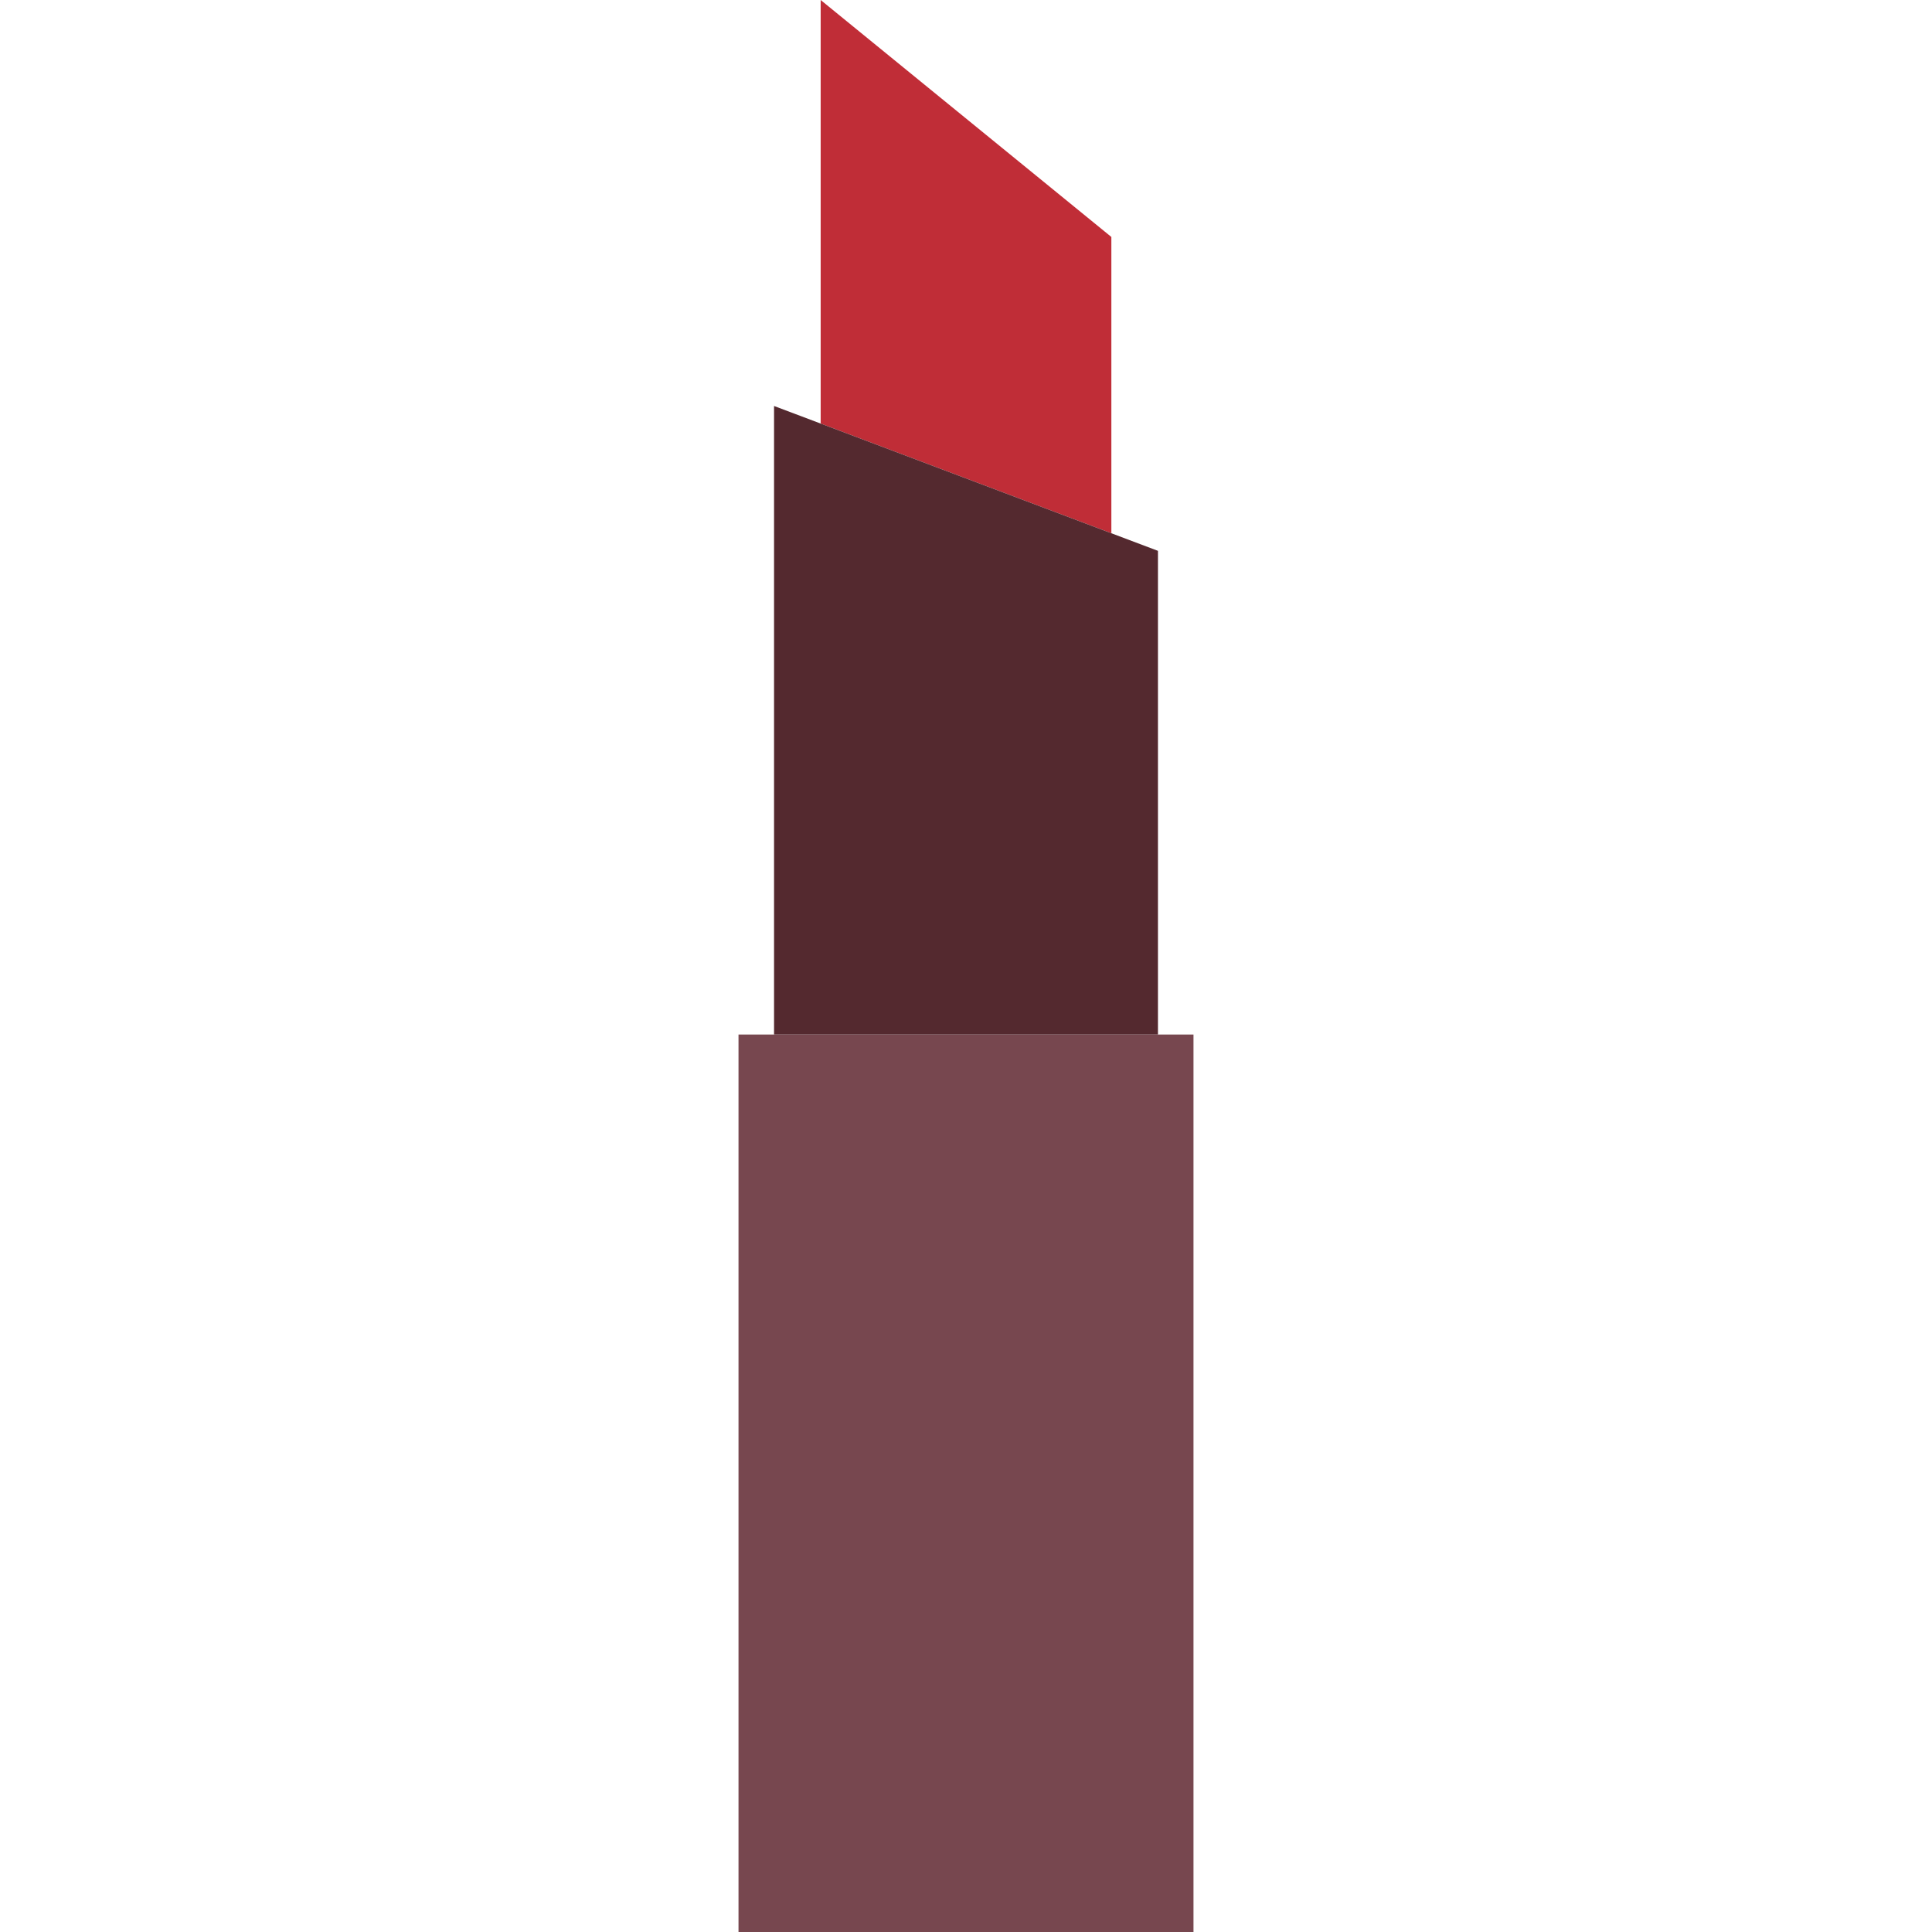 <?xml version="1.0" encoding="iso-8859-1"?>
<!-- Uploaded to: SVG Repo, www.svgrepo.com, Generator: SVG Repo Mixer Tools -->
<!DOCTYPE svg PUBLIC "-//W3C//DTD SVG 1.1//EN" "http://www.w3.org/Graphics/SVG/1.1/DTD/svg11.dtd">
<svg height="800px" width="800px" version="1.1" id="Capa_1" xmlns="http://www.w3.org/2000/svg" xmlns:xlink="http://www.w3.org/1999/xlink" 
	 viewBox="0 0 85.25 85.25" xml:space="preserve">
<g>
	<polygon style="fill:#C02D37;" points="49.039,10.456 36.212,0 36.212,18.69 49.039,23.53 	"/>
	<polygon style="fill:#77474F;" points="51.095,45.649 34.155,45.649 32.587,45.649 32.587,85.25 52.663,85.25 52.663,45.649 	"/>
	<polygon style="fill:#54292F;" points="51.095,24.306 49.039,23.53 36.212,18.69 34.155,17.914 34.155,45.649 51.095,45.649 	"/>
</g>
</svg>
